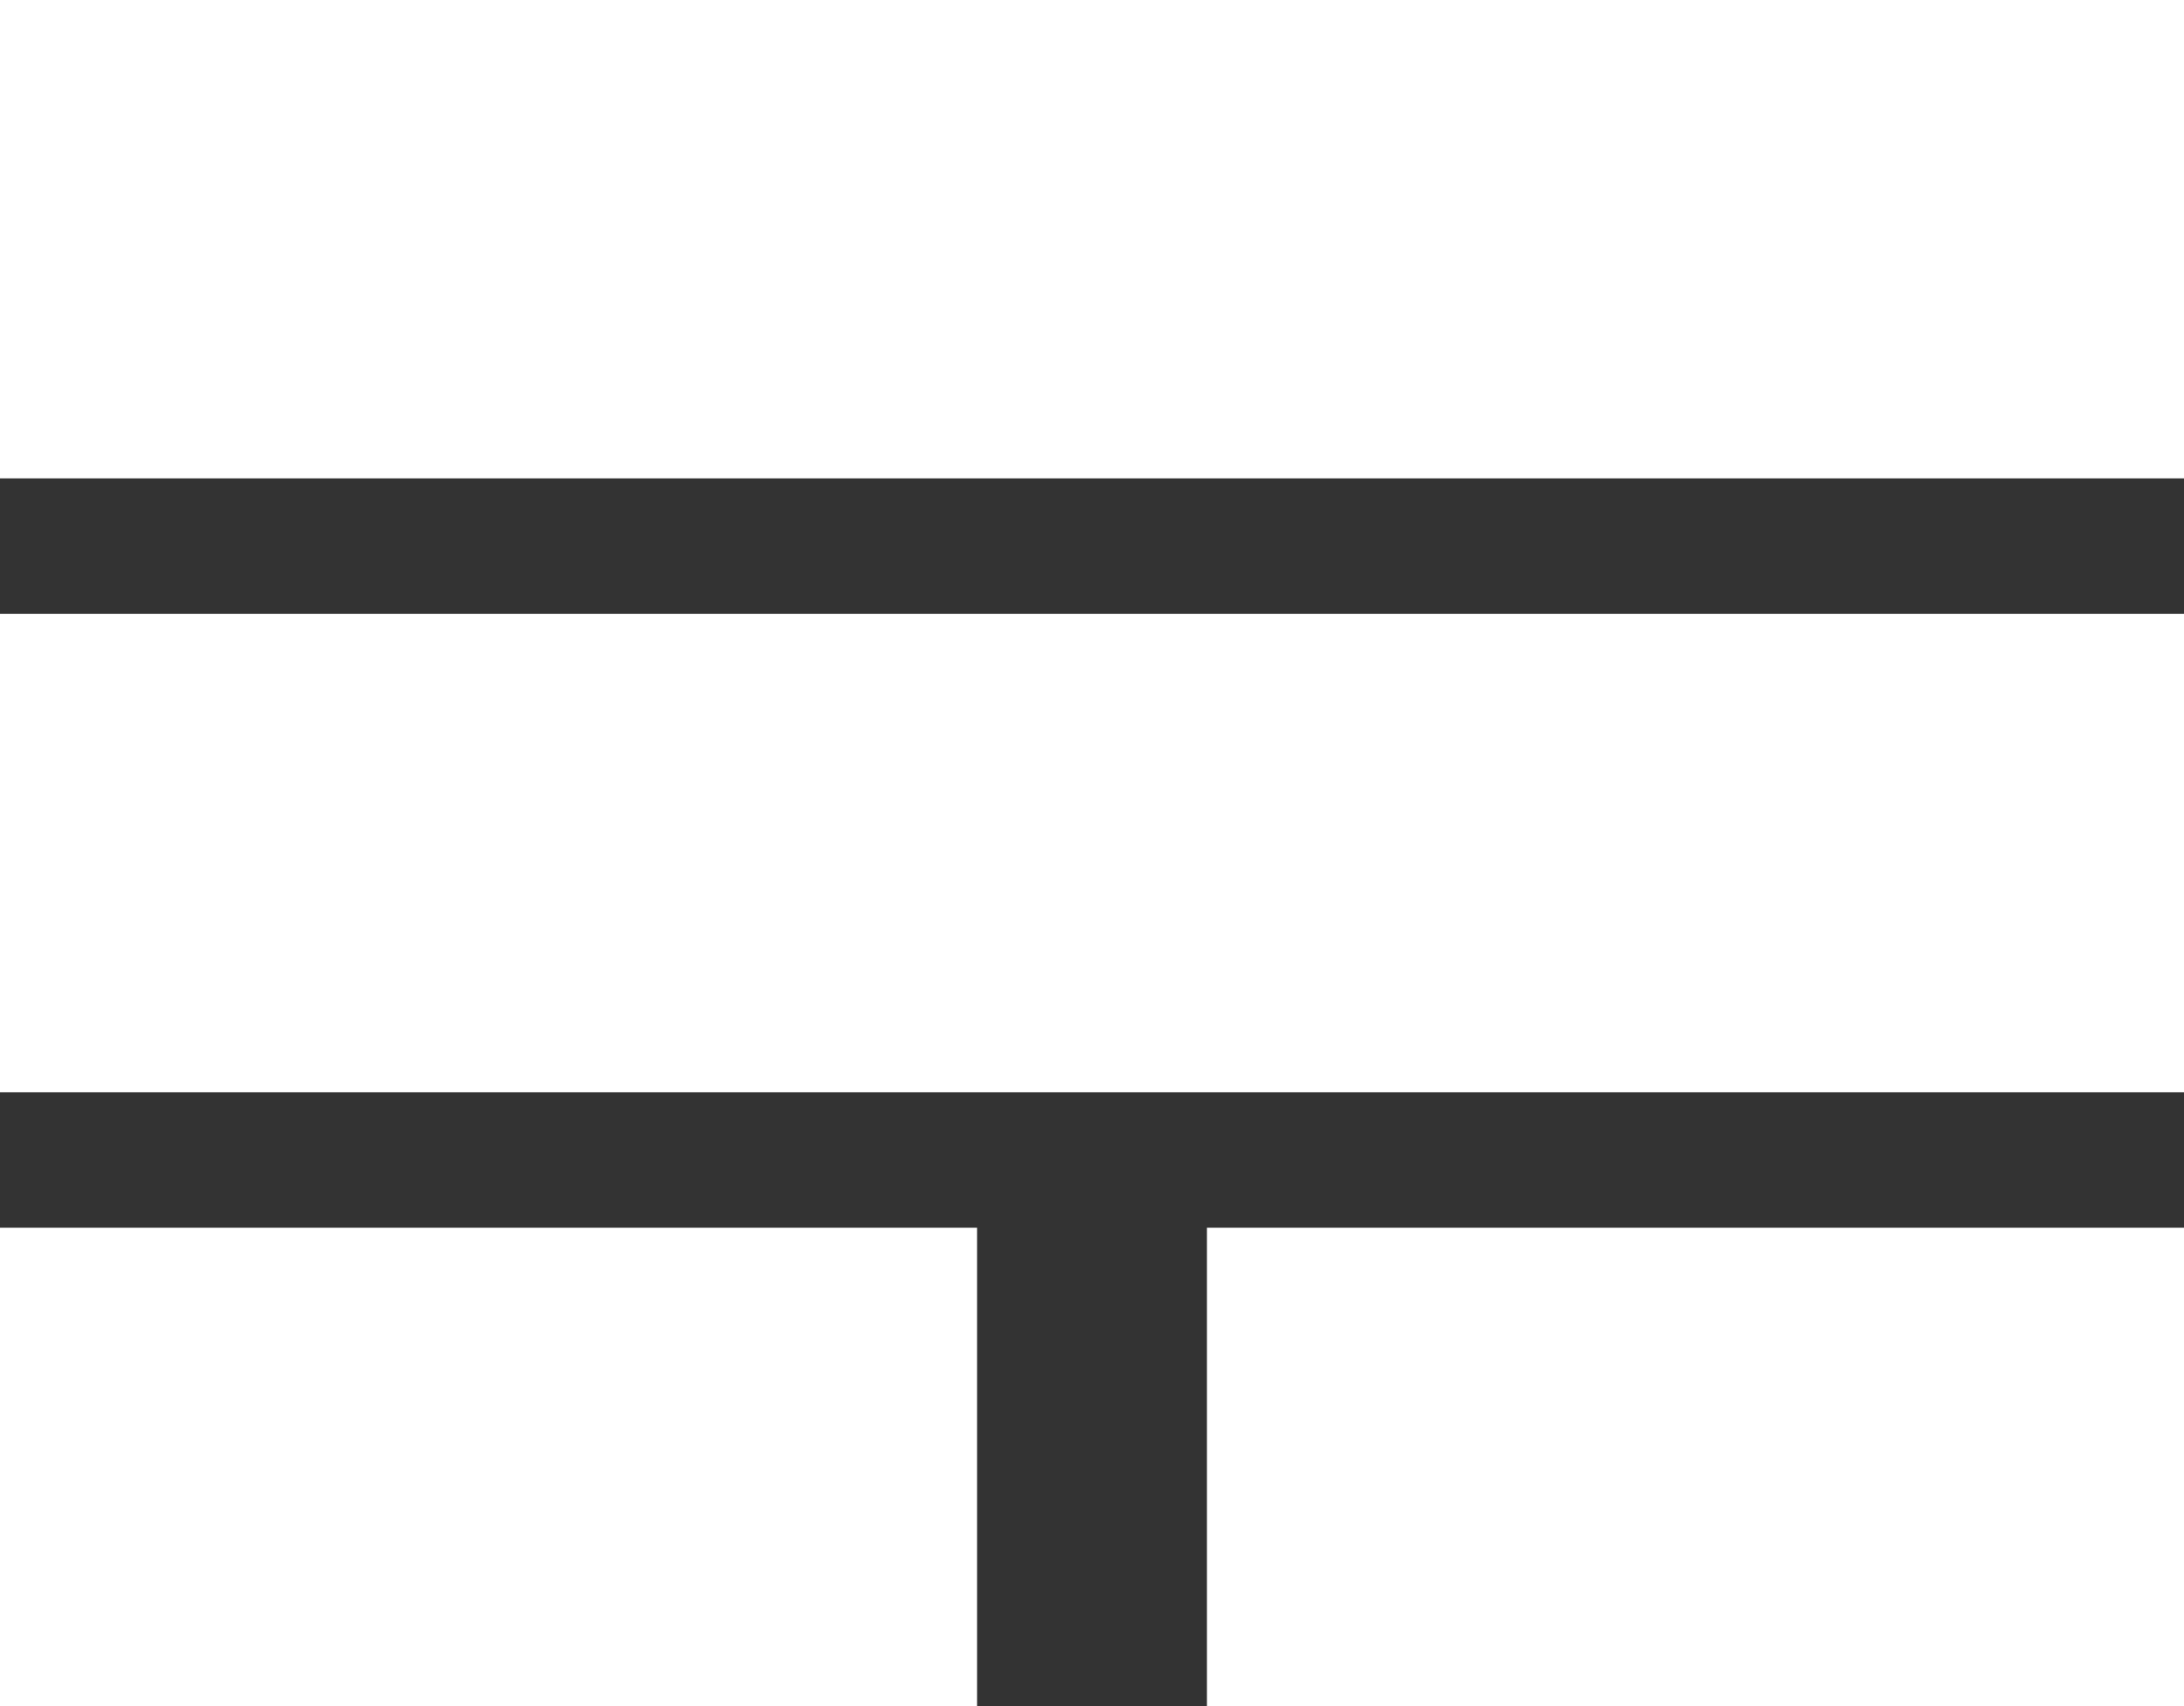 <svg width="160" height="125" viewBox="0 0 160 125" fill="none" xmlns="http://www.w3.org/2000/svg">
<rect x="0" y="0" width="160" height="125" fill="#333333" stroke="none"/>
<g clip-path="url(#clip0_2345_822)">
<path fill-rule="evenodd" clip-rule="evenodd" d="M0 35.047V0H160V35.047H0Z" fill="white"/>
<path fill-rule="evenodd" clip-rule="evenodd" d="M0 80.024V44.977H160V80.024H0Z" fill="white"/>
<path fill-rule="evenodd" clip-rule="evenodd" d="M0 125V89.952H71.579V125H0Z" fill="white"/>
<path fill-rule="evenodd" clip-rule="evenodd" d="M88.421 125V89.952H160V125H88.421Z" fill="white"/>
</g>
<defs>
<clipPath id="clip0_2345_822">
<rect width="160" height="125" fill="white"/>
</clipPath>
</defs>
</svg>
